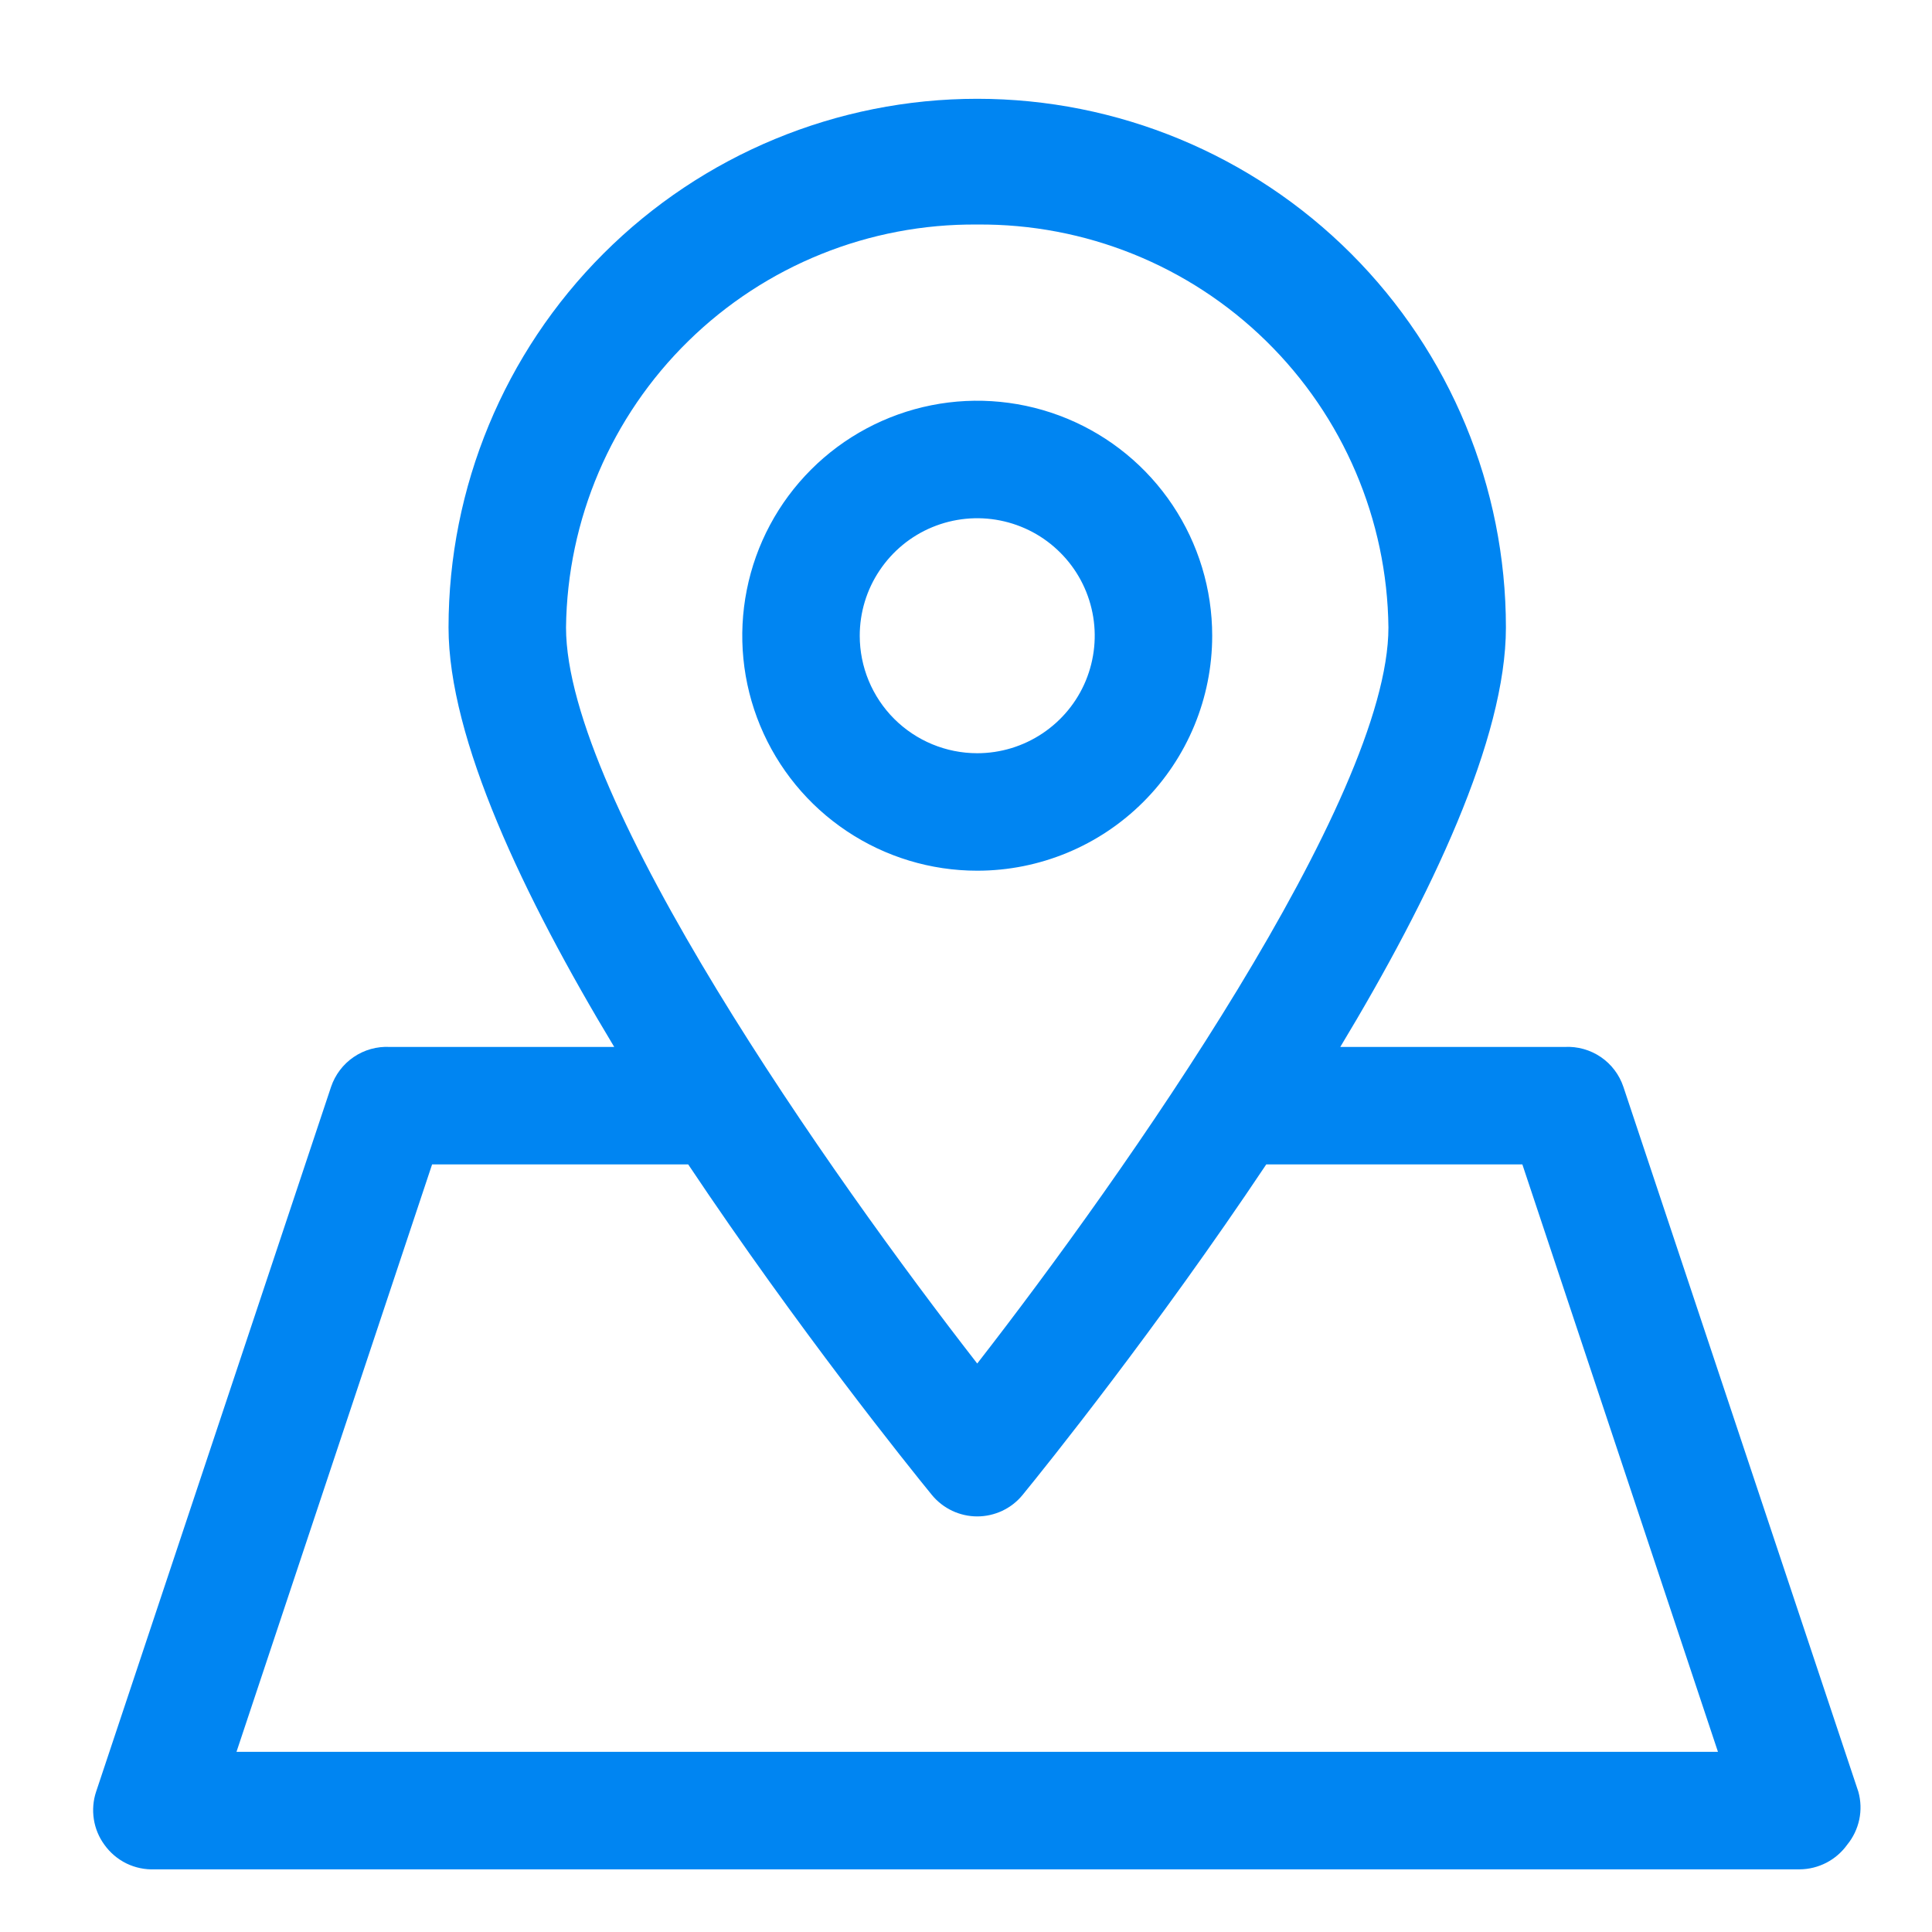 <?xml version="1.0" encoding="UTF-8"?>
<svg xmlns="http://www.w3.org/2000/svg" width="37" height="37" viewBox="0 0 37 37" fill="none">
  <path d="M35.59 34.315L31.09 20.815C31.012 20.582 30.86 20.381 30.657 20.243C30.453 20.105 30.211 20.037 29.965 20.05H25.668C27.412 17.158 28.84 14.143 28.84 12.017C28.84 9.332 27.773 6.756 25.875 4.858C23.976 2.959 21.401 1.892 18.715 1.892C16.03 1.892 13.455 2.959 11.556 4.858C9.657 6.756 8.59 9.332 8.59 12.017C8.59 14.143 10.019 17.158 11.763 20.05H7.465C7.22 20.037 6.977 20.105 6.774 20.243C6.571 20.381 6.419 20.582 6.34 20.815L1.84 34.315C1.784 34.484 1.77 34.664 1.797 34.84C1.824 35.016 1.893 35.183 1.998 35.327C2.107 35.48 2.252 35.604 2.421 35.687C2.59 35.769 2.777 35.808 2.965 35.8H34.465C34.644 35.799 34.819 35.755 34.978 35.673C35.136 35.591 35.273 35.472 35.377 35.327C35.491 35.188 35.569 35.023 35.607 34.847C35.644 34.671 35.638 34.488 35.59 34.315ZM18.715 4.3C20.782 4.282 22.772 5.084 24.248 6.531C25.724 7.977 26.567 9.95 26.59 12.017C26.59 15.302 21.517 22.513 18.715 26.113C15.914 22.513 10.84 15.313 10.84 12.017C10.864 9.95 11.706 7.977 13.183 6.531C14.659 5.084 16.648 4.282 18.715 4.3ZM4.529 33.55L8.275 22.3H13.18C15.284 25.45 17.399 28.082 17.849 28.633C17.955 28.761 18.087 28.863 18.237 28.934C18.386 29.004 18.55 29.041 18.715 29.041C18.881 29.041 19.044 29.004 19.194 28.934C19.344 28.863 19.476 28.761 19.581 28.633C20.032 28.082 22.146 25.45 24.25 22.3H29.155L32.901 33.55H4.529Z" fill="#0085F2"></path>
  <path d="M23.215 12.175C23.215 11.284 22.951 10.415 22.457 9.675C21.962 8.934 21.26 8.358 20.437 8.017C19.615 7.677 18.71 7.587 17.837 7.761C16.965 7.935 16.163 8.363 15.533 8.993C14.904 9.622 14.475 10.424 14.302 11.297C14.128 12.17 14.217 13.074 14.558 13.897C14.899 14.719 15.475 15.422 16.215 15.916C16.955 16.411 17.825 16.675 18.715 16.675C19.909 16.675 21.053 16.201 21.897 15.357C22.741 14.513 23.215 13.368 23.215 12.175ZM16.465 12.175C16.465 11.73 16.597 11.294 16.845 10.925C17.092 10.555 17.443 10.266 17.854 10.096C18.265 9.926 18.718 9.881 19.154 9.968C19.591 10.055 19.992 10.269 20.306 10.584C20.621 10.898 20.835 11.299 20.922 11.736C21.009 12.172 20.964 12.624 20.794 13.036C20.624 13.447 20.335 13.798 19.965 14.045C19.595 14.293 19.16 14.425 18.715 14.425C18.119 14.425 17.546 14.188 17.124 13.766C16.702 13.344 16.465 12.771 16.465 12.175Z" fill="#0085F2"></path>
</svg>

